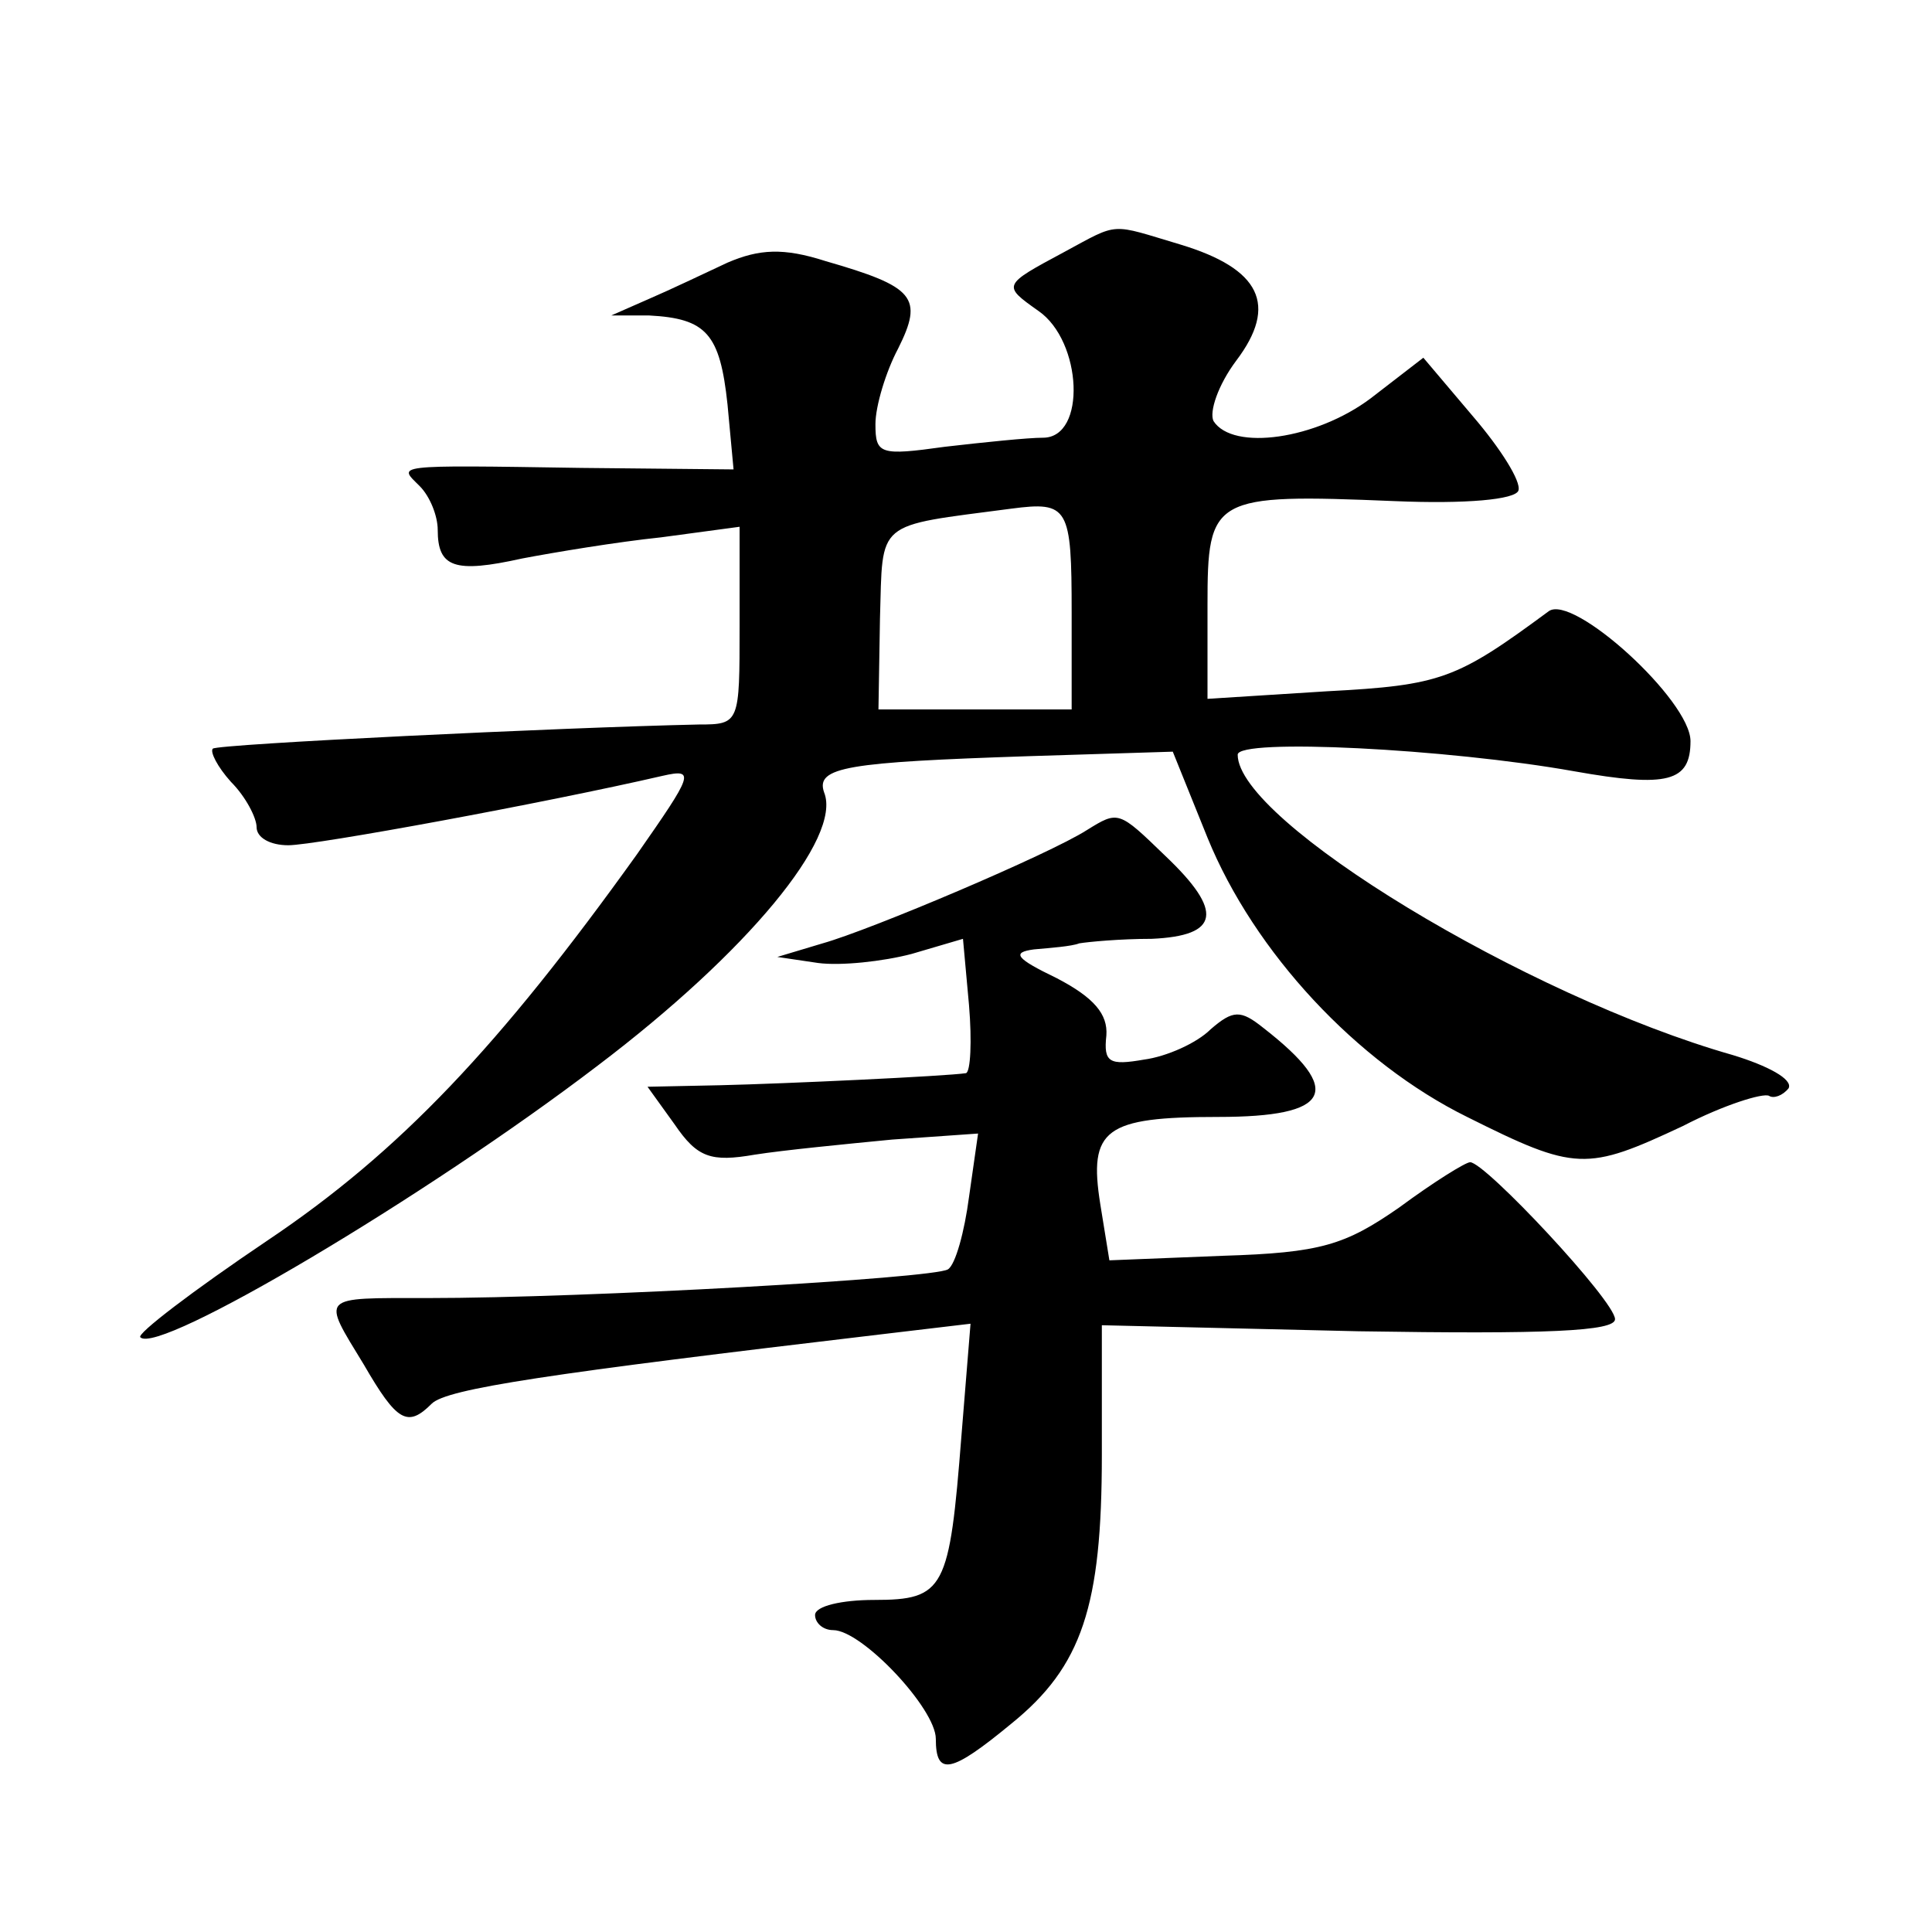 <?xml version="1.0" standalone="no"?>
<!DOCTYPE svg PUBLIC "-//W3C//DTD SVG 20010904//EN"
 "http://www.w3.org/TR/2001/REC-SVG-20010904/DTD/svg10.dtd">
<svg version="1.0" xmlns="http://www.w3.org/2000/svg"
 width="128pt" height="128pt" viewBox="0 0 128 128"
 preserveAspectRatio="xMidYMid meet">
<g transform="translate(0,128) scale(0.1,-0.1)"
fill="#0" stroke="none">
<path d="M705 1113 c-41 -22 -41 -22 -17 -39 29 -20 32 -84 3 -84 -10 0 -39 -3
-65 -6 -43 -6 -46 -5 -46 15 0 12 7 35 15 50 17 34 11 41 -48 58 -28 9 -44 8 -65
-1 -15 -7 -38 -18 -52 -24 l-25 -11 25 0 c38 -2 47 -12 52 -59 l4 -43 -101 1 c-127
2 -121 2 -107 -12 7 -7 12 -20 12 -29 0 -25 11 -29 56 -19 21 4 63 11 92 14 l52
7 0 -66 c0 -64 0 -65 -27 -65 -92 -2 -319 -13 -322 -16 -2 -2 3 -12 12 -22 10 -10
17 -24 17 -30 0 -7 9 -12 21 -12 18 0 170 28 248 46 22 5 20 1 -17 -52 -91 -127
-157 -197 -245 -256 -49 -33 -87 -62 -84 -64 12 -12 189 93 303 180 99 75 162 151
150 181 -6 17 16 20 135 24 l96 3 23 -57 c31 -76 99 -149 172 -185 72 -36 79 -36
143 -6 27 14 53 22 57 20 3 -2 9 0 13 5 3 6 -14 15 -37 22 -137 39 -328 155 -328
199 0 11 139 4 223 -11 62 -11 77 -7 77 20 0 27 -78 98 -94 86 -61 -45 -71 -49
-147 -53 l-79 -5 0 62 c0 72 3 74 124 69 47 -2 80 1 82 7 2 6 -12 28 -30 49 l-33
39 -35 -27 c-36 -27 -91 -35 -104 -15 -3 6 3 24 15 40 28 37 16 61 -37 77 -47 14
-40 15 -77 -5z m5 -239 l0 -64 -64 0 -64 0 1 60 c2 66 -4 61 87 73 38 5 40 1 40
-69z M720 730 c-25 -16 -143 -66 -175 -75 l-30 -9 27 -4 c15 -2 43 1 62 6 l34 10
4 -44 c2 -24 1 -44 -2 -45 -13 -2 -120 -7 -163 -8 l-48 -1 18 -25 c15 -22 24 -25
53 -20 19 3 60 7 91 10 l57 4 -6 -42 c-3 -23 -9 -45 -14 -48 -10 -6 -239 -19 -345
-19 -72 0 -70 2 -42 -44 22 -38 29 -42 45 -26 10 10 78 20 298 46 l59 7 -6 -74
c-8 -102 -11 -109 -58 -109 -21 0 -39 -4 -39 -10 0 -5 5 -10 12 -10 19 0 68 -52
68 -72 0 -25 10 -23 50 10 47 38 60 78 60 178 l0 86 170 -4 c125 -2 170 0 170 8
0 12 -86 104 -96 104 -3 0 -24 -13 -47 -30 -36 -25 -52 -30 -117 -32 l-75 -3 -6
37 c-8 50 3 58 78 58 75 0 84 17 30 59 -15 12 -20 12 -35 -1 -9 -9 -29 -18 -44
-20 -23 -4 -27 -2 -25 16 1 14 -8 25 -33 38 -27 13 -30 17 -15 19 11 1 25 2 30
4 6 1 27 3 48 3 45 2 48 18 9 55 -31 30 -31 30 -52 17z"/>
</g>
</svg>
